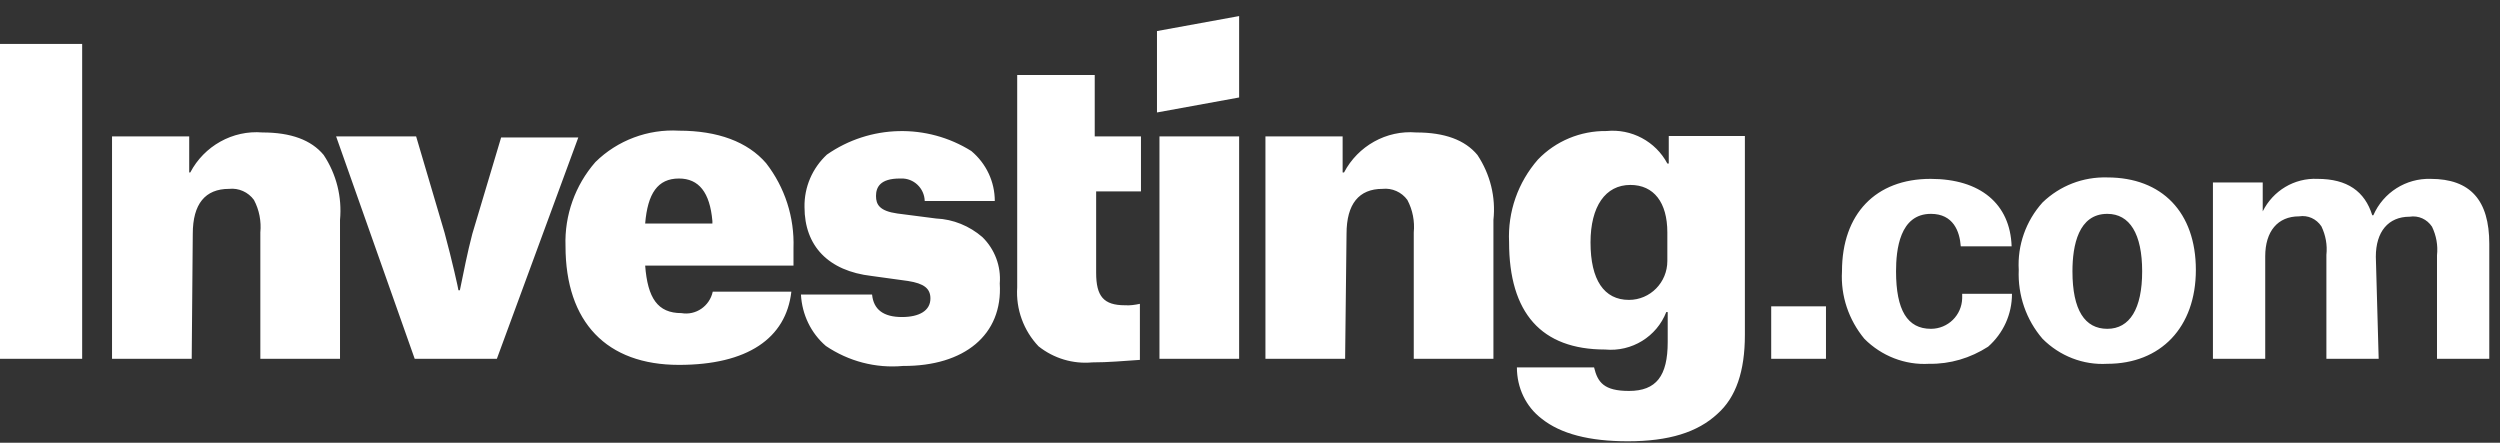 <svg width="192" height="34" viewBox="0 0 192 34" fill="none" xmlns="http://www.w3.org/2000/svg">
<rect x="0" y="0" width="192" height="34" fill="#333333" stroke="none"/>
<g clip-path="url(#clip0_15_31158)">
<path d="M125.02 33.89C122.043 33.89 119.858 33.315 118.41 32.163C117.181 31.231 116.498 29.777 116.498 28.215H122.425C122.699 29.366 123.19 30.024 125.102 30.024C127.205 30.024 128.08 28.873 128.08 26.268V23.965H127.97C127.233 25.856 125.321 27.035 123.272 26.843C118.383 26.843 115.897 24.047 115.897 18.59C115.788 16.26 116.58 14.011 118.11 12.256C119.475 10.831 121.387 10.036 123.381 10.063C125.293 9.871 127.151 10.858 128.052 12.558H128.161V10.447H134.007V25.719C134.007 28.516 133.324 30.518 131.904 31.779C130.374 33.205 128.161 33.89 125.02 33.89ZM125.212 14.203C123.299 14.203 122.152 15.848 122.152 18.618C122.152 21.497 123.19 23.032 125.102 23.032C126.741 23.032 128.052 21.689 128.052 20.044V17.85C128.052 15.547 127.014 14.203 125.212 14.203ZM69.353 28.105C67.249 28.297 65.173 27.748 63.425 26.569C62.278 25.582 61.595 24.156 61.513 22.621H66.976C67.085 23.773 67.85 24.348 69.271 24.348C70.609 24.348 71.456 23.855 71.456 22.923C71.456 22.155 70.964 21.771 69.735 21.579L66.949 21.195C63.616 20.811 61.786 18.892 61.786 15.903C61.759 14.368 62.387 12.915 63.507 11.873C66.812 9.569 71.183 9.46 74.597 11.598C75.744 12.558 76.4 13.956 76.4 15.437H71.019C70.991 14.45 70.172 13.682 69.216 13.71H69.107C67.577 13.71 67.277 14.395 67.277 15.053C67.277 15.711 67.55 16.205 68.915 16.397L71.893 16.781C73.204 16.835 74.46 17.356 75.444 18.206C76.4 19.139 76.891 20.455 76.782 21.771C77.028 25.719 74.051 28.132 69.353 28.105ZM52.144 28.023C46.599 28.023 43.431 24.76 43.431 18.892C43.349 16.534 44.168 14.231 45.725 12.448C47.419 10.776 49.768 9.898 52.144 10.036C55.121 10.036 57.416 10.886 58.836 12.531C60.284 14.395 61.022 16.698 60.94 19.056V20.4H49.549C49.74 22.895 50.505 24.047 52.335 24.047C53.428 24.239 54.493 23.526 54.739 22.402H60.776C60.366 25.994 57.389 28.023 52.144 28.023ZM52.144 13.71C50.505 13.71 49.74 14.861 49.549 17.165H54.712V16.973C54.52 14.779 53.674 13.71 52.144 13.71ZM161.841 27.94C159.983 28.05 158.181 27.337 156.869 26.021C155.613 24.568 154.957 22.676 155.039 20.729C154.93 18.837 155.586 16.973 156.869 15.547C158.208 14.258 159.983 13.573 161.841 13.627C166.047 13.627 168.642 16.314 168.642 20.729C168.642 25.143 165.938 27.94 161.841 27.94ZM161.841 16.424C159.628 16.424 159.164 18.837 159.164 20.839C159.164 23.827 160.12 25.253 161.841 25.253C163.562 25.253 164.518 23.718 164.518 20.839C164.518 17.96 163.562 16.424 161.841 16.424ZM148.156 27.94C146.299 28.05 144.496 27.337 143.185 26.021C141.983 24.568 141.355 22.731 141.464 20.839C141.464 16.424 144.059 13.737 148.265 13.737C152.089 13.737 154.384 15.656 154.493 18.919H150.587C150.505 17.768 150.013 16.424 148.293 16.424C145.889 16.424 145.616 19.194 145.616 20.839C145.616 23.827 146.49 25.253 148.293 25.253C149.604 25.253 150.669 24.211 150.696 22.895C150.696 22.868 150.696 22.868 150.696 22.84V22.566H154.52C154.52 24.129 153.865 25.582 152.69 26.624C151.325 27.502 149.768 27.968 148.156 27.94ZM83.884 27.831C82.409 27.968 80.934 27.529 79.76 26.597C78.612 25.39 78.011 23.745 78.121 22.073V5.758H84.075V10.474H87.626V14.697H84.184V20.948C84.184 22.758 84.758 23.444 86.397 23.444C86.779 23.471 87.162 23.416 87.544 23.334V27.639C86.288 27.721 85.141 27.831 83.884 27.831ZM182.682 27.556H178.667V19.577C178.749 18.81 178.612 18.069 178.284 17.384C177.902 16.808 177.246 16.506 176.564 16.616C174.925 16.616 173.969 17.768 173.969 19.687V27.556H169.953V14.011H173.777V16.232C174.57 14.642 176.208 13.655 177.984 13.737C180.278 13.737 181.617 14.697 182.19 16.534H182.272C183.037 14.779 184.785 13.682 186.67 13.737C189.729 13.737 191.177 15.382 191.177 18.727V27.556H187.162V19.605C187.244 18.837 187.107 18.097 186.779 17.411C186.397 16.835 185.741 16.534 185.058 16.643C183.42 16.643 182.464 17.795 182.464 19.715L182.682 27.556ZM103.305 27.556H97.186V10.474H103.114V13.243H103.223C104.288 11.214 106.473 9.981 108.768 10.173C110.953 10.173 112.51 10.748 113.466 11.9C114.449 13.381 114.886 15.136 114.695 16.89V27.556H108.577V17.85C108.659 17 108.495 16.123 108.085 15.355C107.648 14.752 106.911 14.423 106.173 14.505C104.37 14.505 103.414 15.656 103.414 17.96L103.305 27.556ZM14.723 27.556H8.604V10.474H14.531V13.243H14.614C15.679 11.214 17.864 9.981 20.158 10.173C22.344 10.173 23.901 10.748 24.857 11.9C25.84 13.381 26.277 15.136 26.113 16.89V27.556H19.994V17.85C20.076 17 19.913 16.123 19.503 15.355C19.066 14.752 18.328 14.423 17.591 14.505C15.761 14.505 14.805 15.656 14.805 17.96L14.723 27.556ZM140.235 27.556H136.028V23.526H140.235V27.556ZM95.165 27.556H89.047V10.474H95.165V27.556ZM38.159 27.556H31.849L25.813 10.474H31.958L34.144 17.877C34.717 19.989 35.209 22.21 35.209 22.292H35.318C35.619 20.839 35.892 19.413 36.274 17.96L38.487 10.556H44.414L38.159 27.556ZM6.31 27.556H0V3.373H6.31V27.556Z" fill="white"/>
<path d="M88.856 8.637L95.165 7.486V1.234L88.856 2.385V8.637Z" fill="white"/>
</g>
<defs>
<clipPath id="clip0_15_31158">
<rect width="191.204" height="34" fill="white"/>
</clipPath>
</defs>
</svg>
